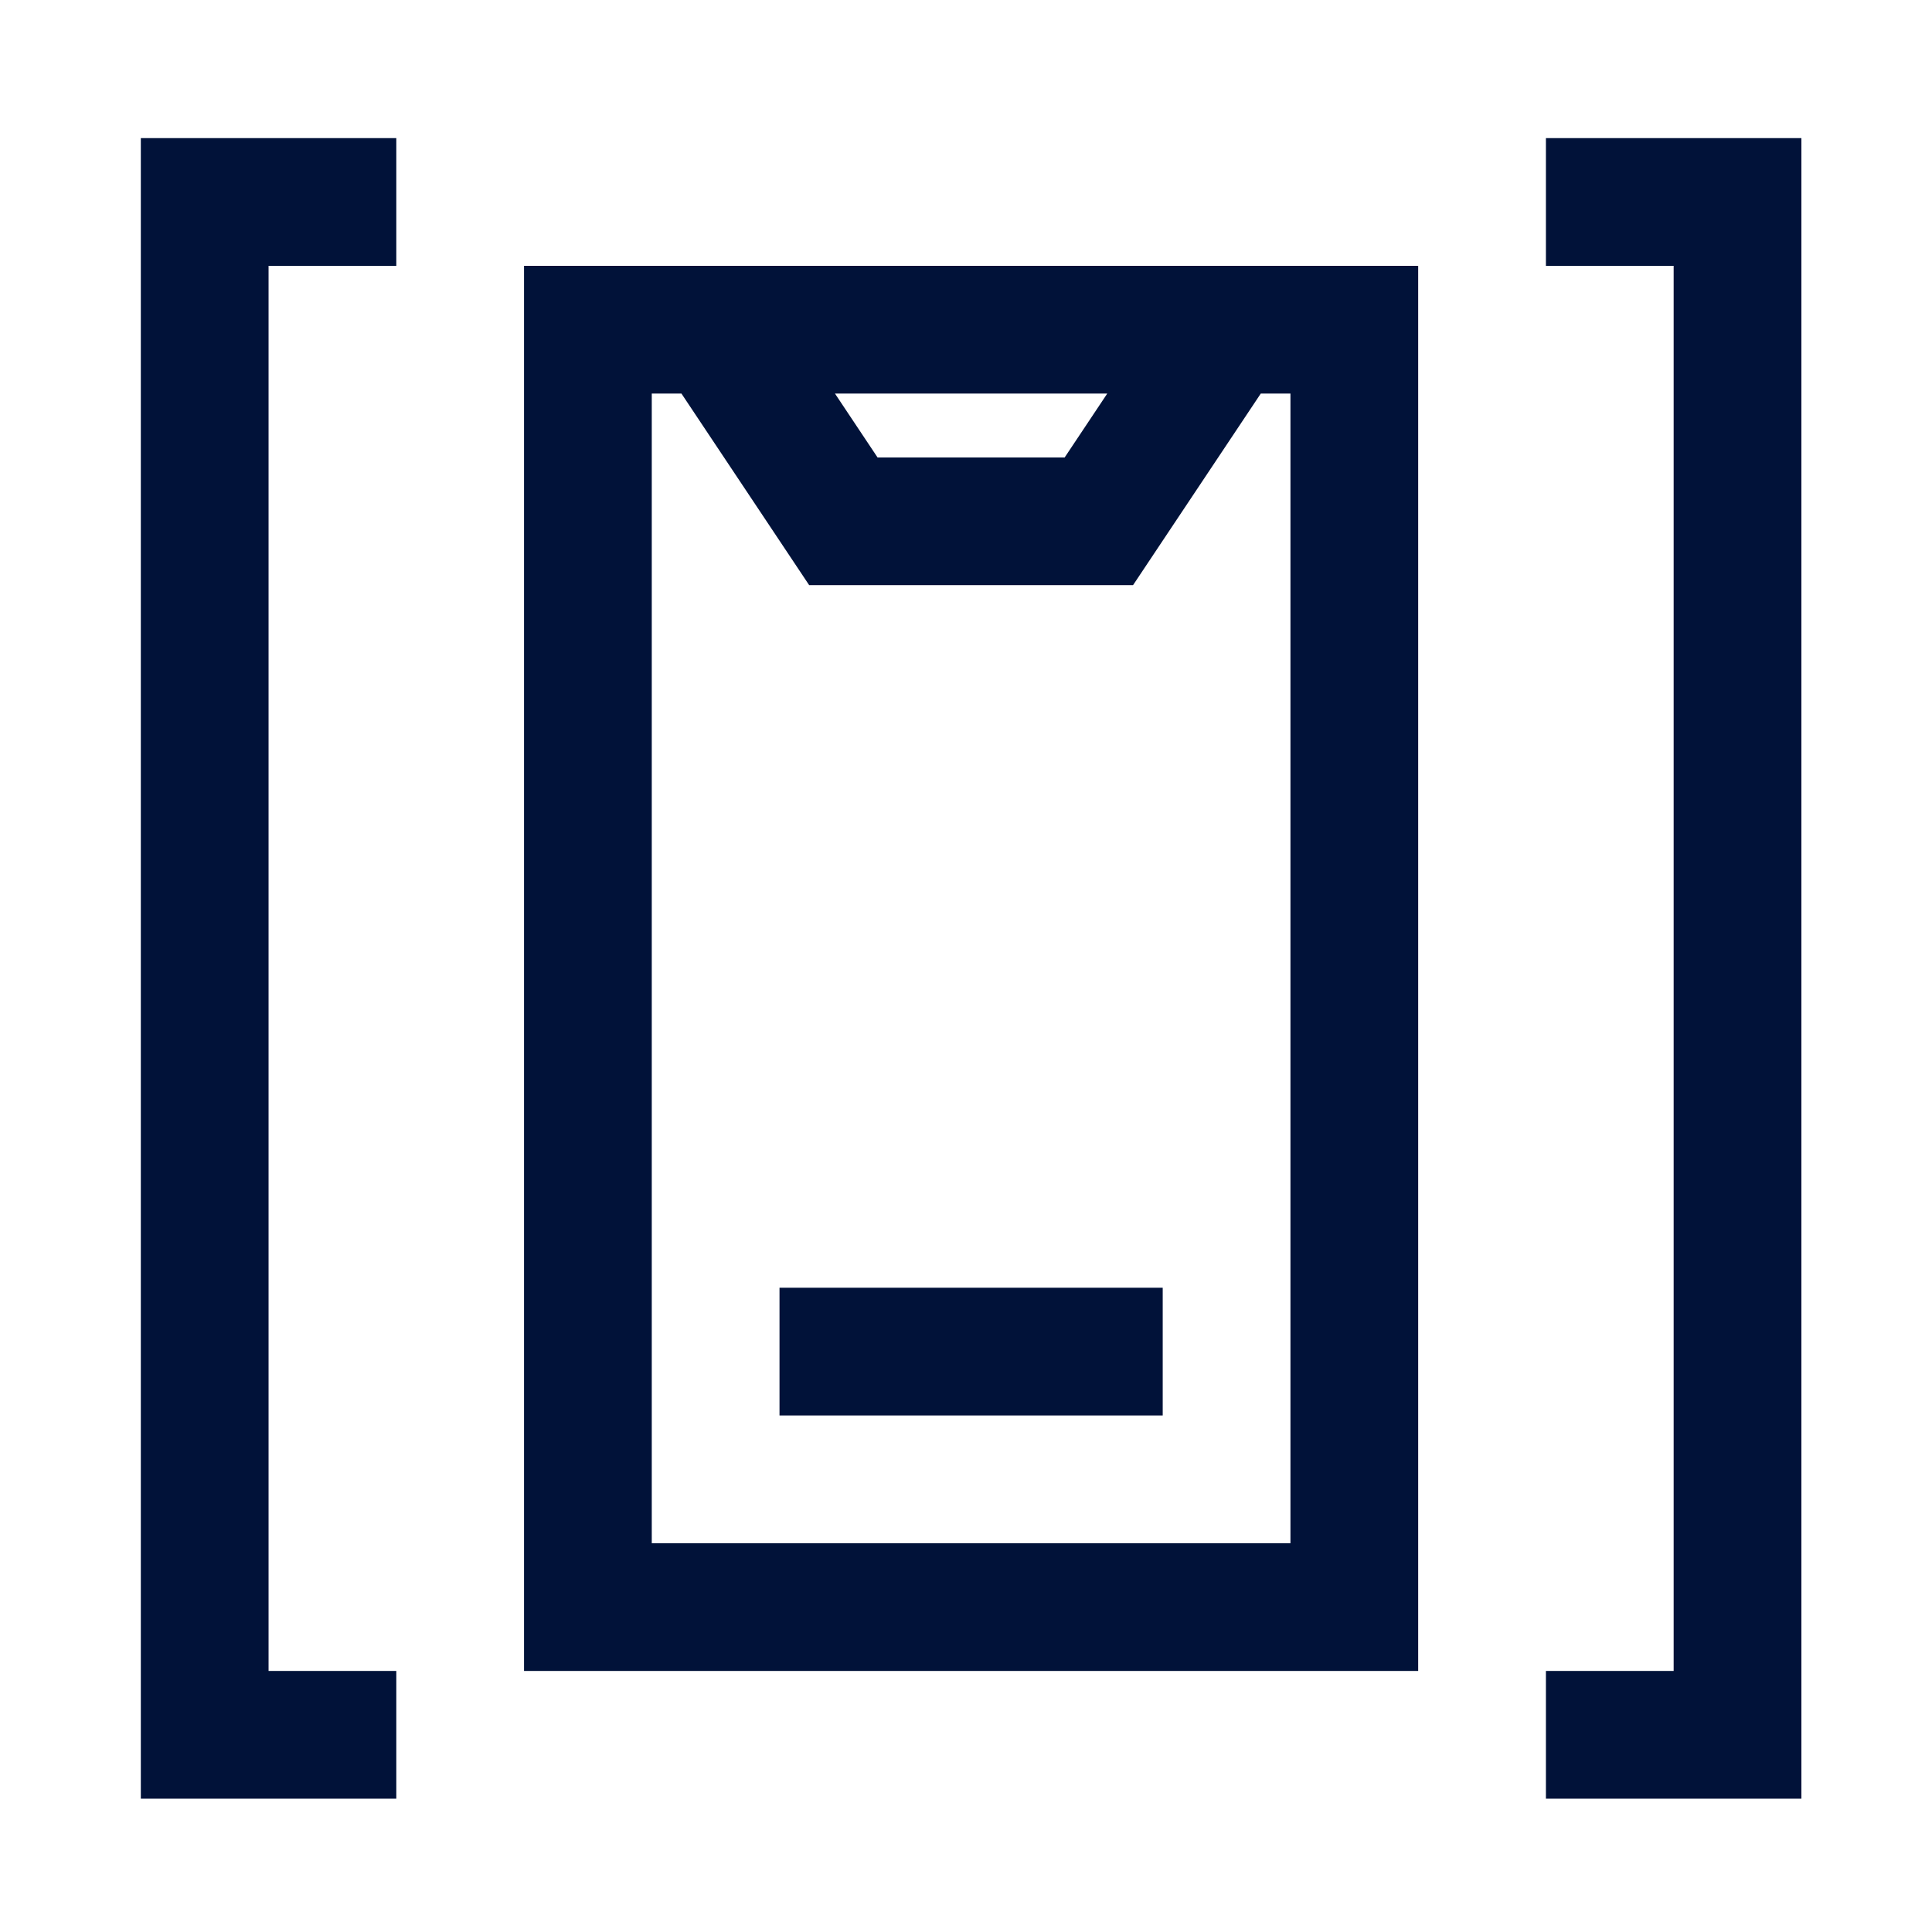 <?xml version="1.0" encoding="UTF-8"?> <svg xmlns="http://www.w3.org/2000/svg" width="121" height="121" viewBox="0 0 121 121" fill="none"><path d="M76.82 20.65H84.82V100.65H36.82V20.65H44.82M76.82 20.65L68.82 32.65H52.82L44.82 20.65M76.82 20.65H44.82" stroke="#011239" stroke-width="8"></path><path d="M48.82 84.65L72.82 84.65" stroke="#011239" stroke-width="8"></path><path d="M24.82 12.65H12.82V108.65H24.82" stroke="#011239" stroke-width="8"></path><path d="M96.82 12.65H108.82V108.65H96.82" stroke="#011239" stroke-width="8"></path></svg> 